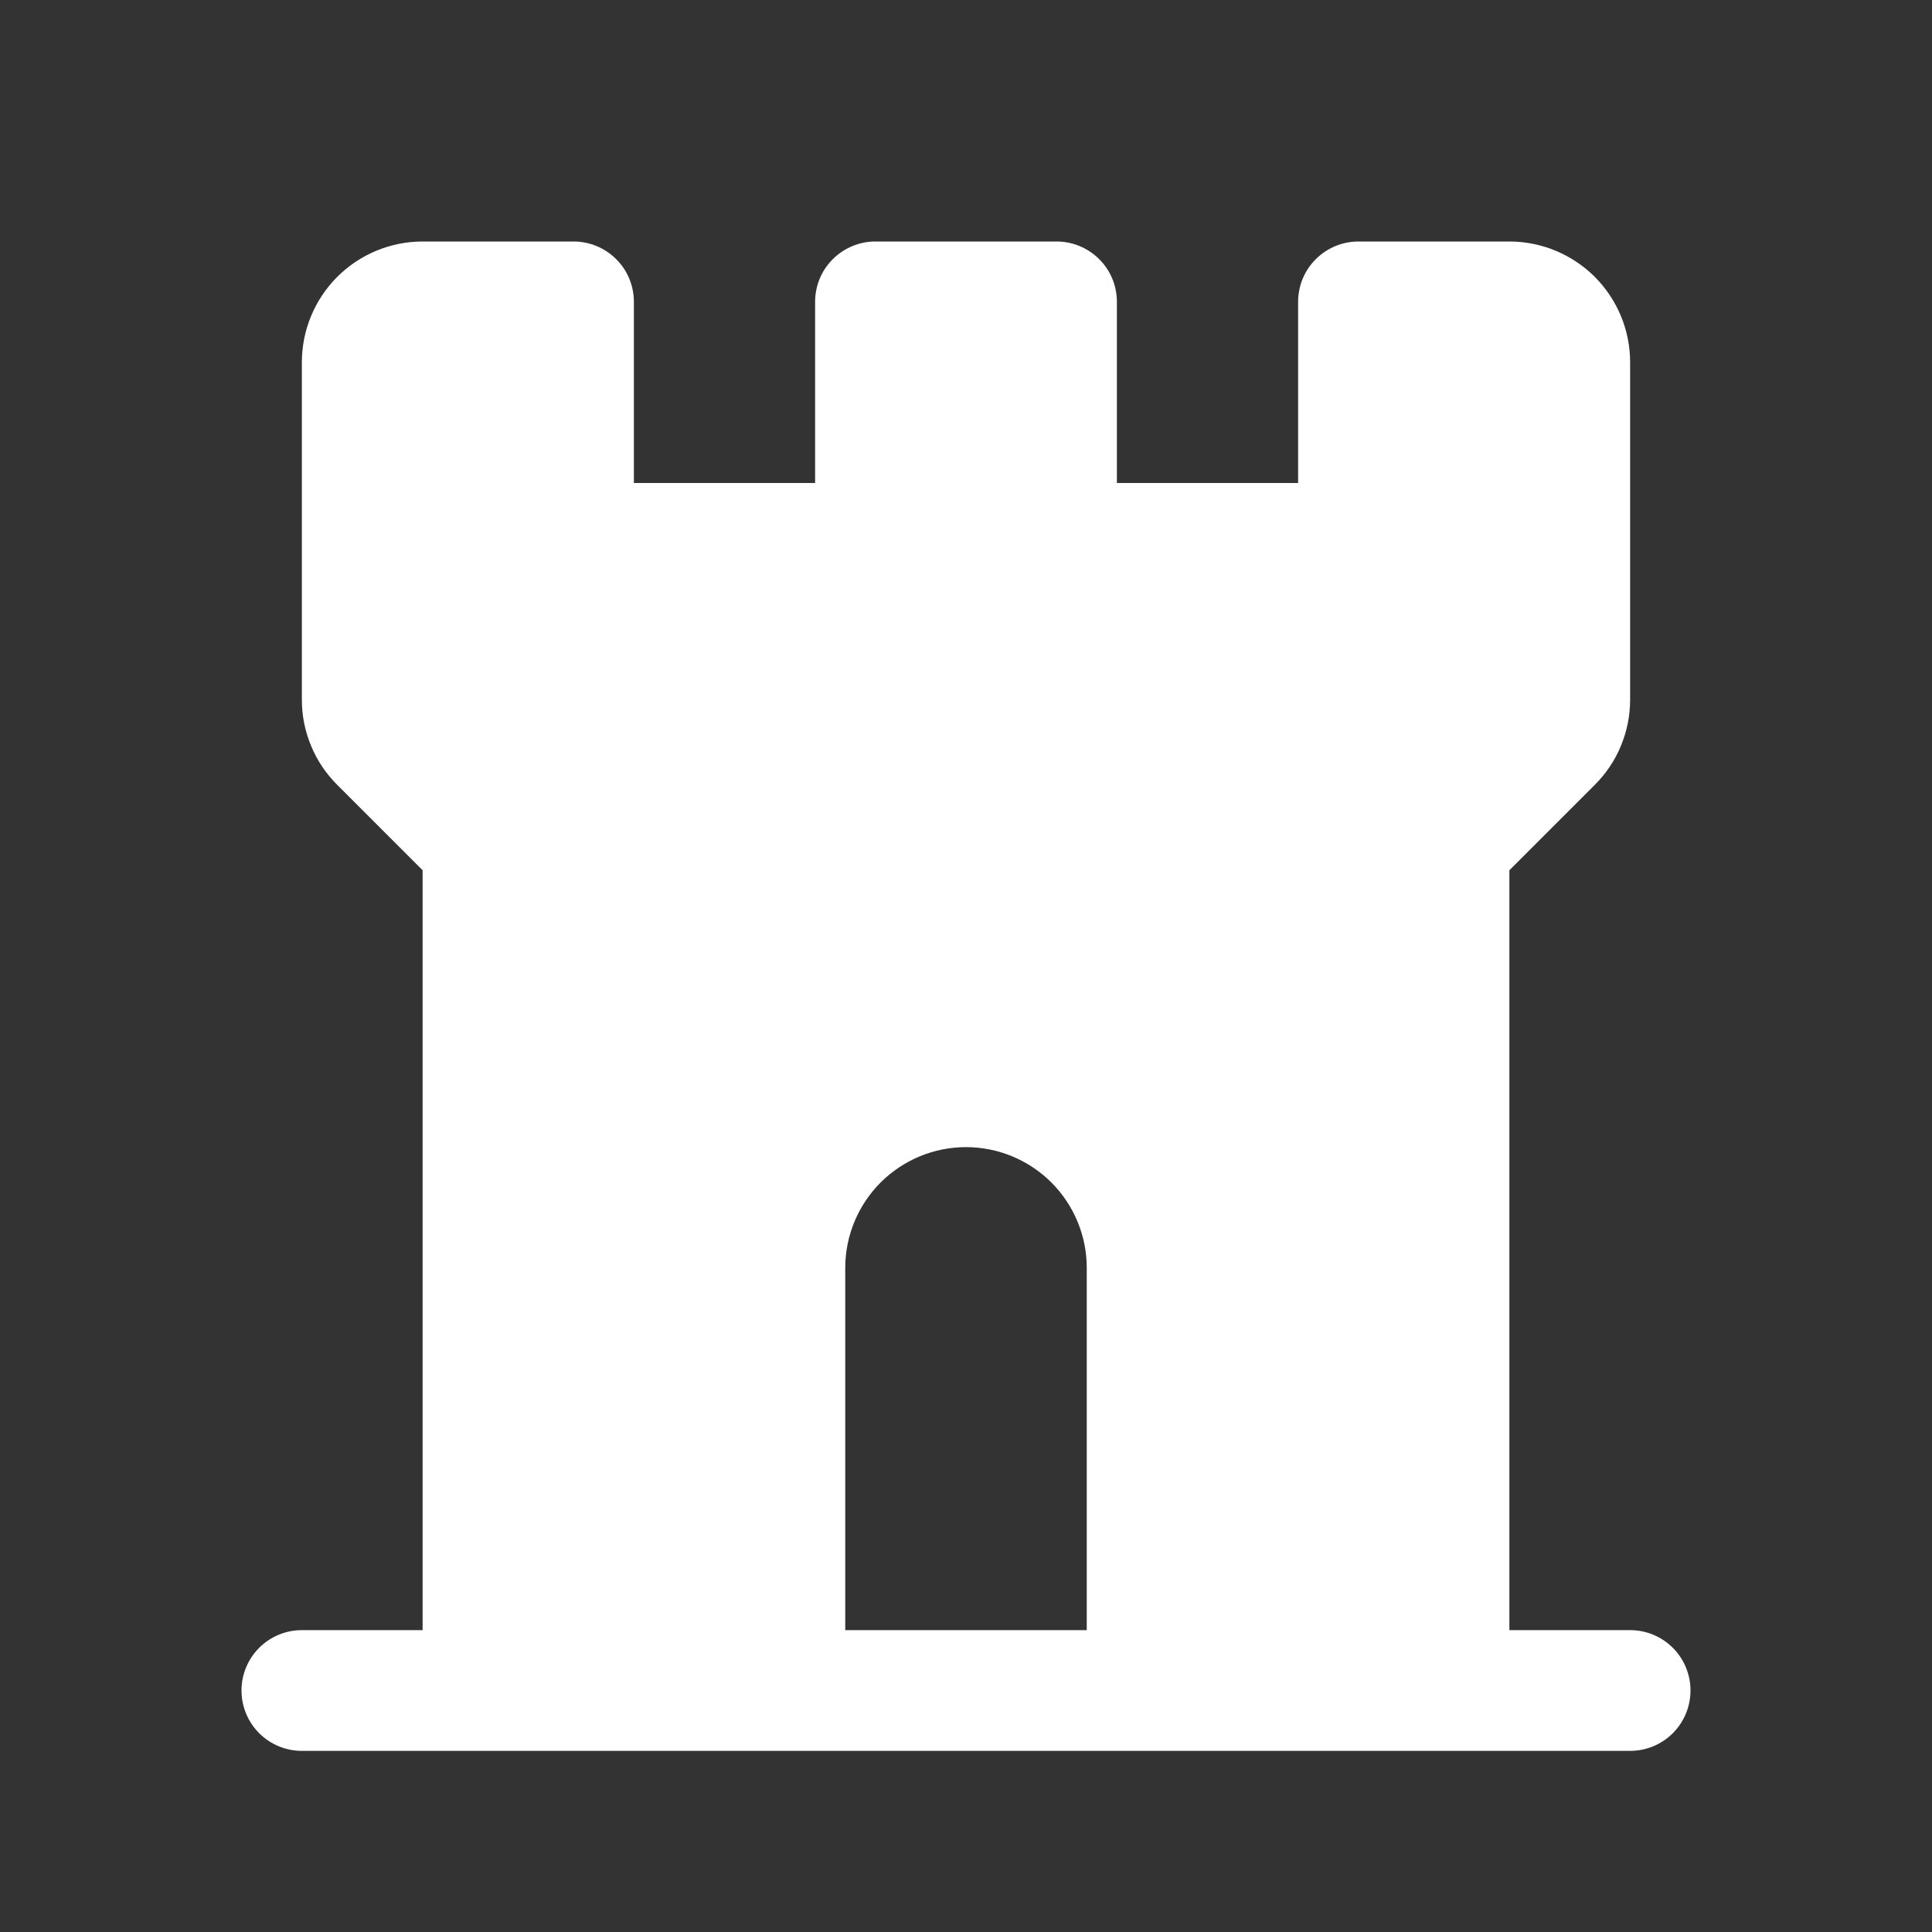 <svg width="20" height="20" viewBox="0 0 20 20" fill="none" xmlns="http://www.w3.org/2000/svg">
<rect x="0" y="0" width="20" height="20" fill="#333333" stroke="none"/>
<path d="M16.875 16.875H15.625V9.009L16.509 8.125C16.625 8.009 16.718 7.872 16.78 7.72C16.843 7.568 16.875 7.406 16.875 7.241V3.75C16.875 3.418 16.743 3.101 16.509 2.866C16.274 2.632 15.957 2.5 15.625 2.5H14.062C13.897 2.5 13.738 2.566 13.621 2.683C13.503 2.8 13.438 2.959 13.438 3.125V5H11.562V3.125C11.562 2.959 11.497 2.8 11.379 2.683C11.262 2.566 11.103 2.5 10.938 2.5H9.062C8.897 2.5 8.738 2.566 8.621 2.683C8.503 2.8 8.438 2.959 8.438 3.125V5H6.562V3.125C6.562 2.959 6.497 2.8 6.379 2.683C6.262 2.566 6.103 2.5 5.938 2.5H4.375C4.043 2.5 3.726 2.632 3.491 2.866C3.257 3.101 3.125 3.418 3.125 3.75V7.241C3.124 7.406 3.157 7.568 3.22 7.72C3.282 7.872 3.375 8.009 3.491 8.125L4.375 9.009V16.875H3.125C2.959 16.875 2.8 16.941 2.683 17.058C2.566 17.175 2.5 17.334 2.5 17.5C2.5 17.666 2.566 17.825 2.683 17.942C2.8 18.059 2.959 18.125 3.125 18.125H16.875C17.041 18.125 17.2 18.059 17.317 17.942C17.434 17.825 17.5 17.666 17.5 17.5C17.5 17.334 17.434 17.175 17.317 17.058C17.2 16.941 17.041 16.875 16.875 16.875ZM8.75 13.125C8.75 12.793 8.882 12.476 9.116 12.241C9.351 12.007 9.668 11.875 10 11.875C10.332 11.875 10.649 12.007 10.884 12.241C11.118 12.476 11.25 12.793 11.25 13.125V16.875H8.75V13.125Z" fill="white"/>
</svg>
